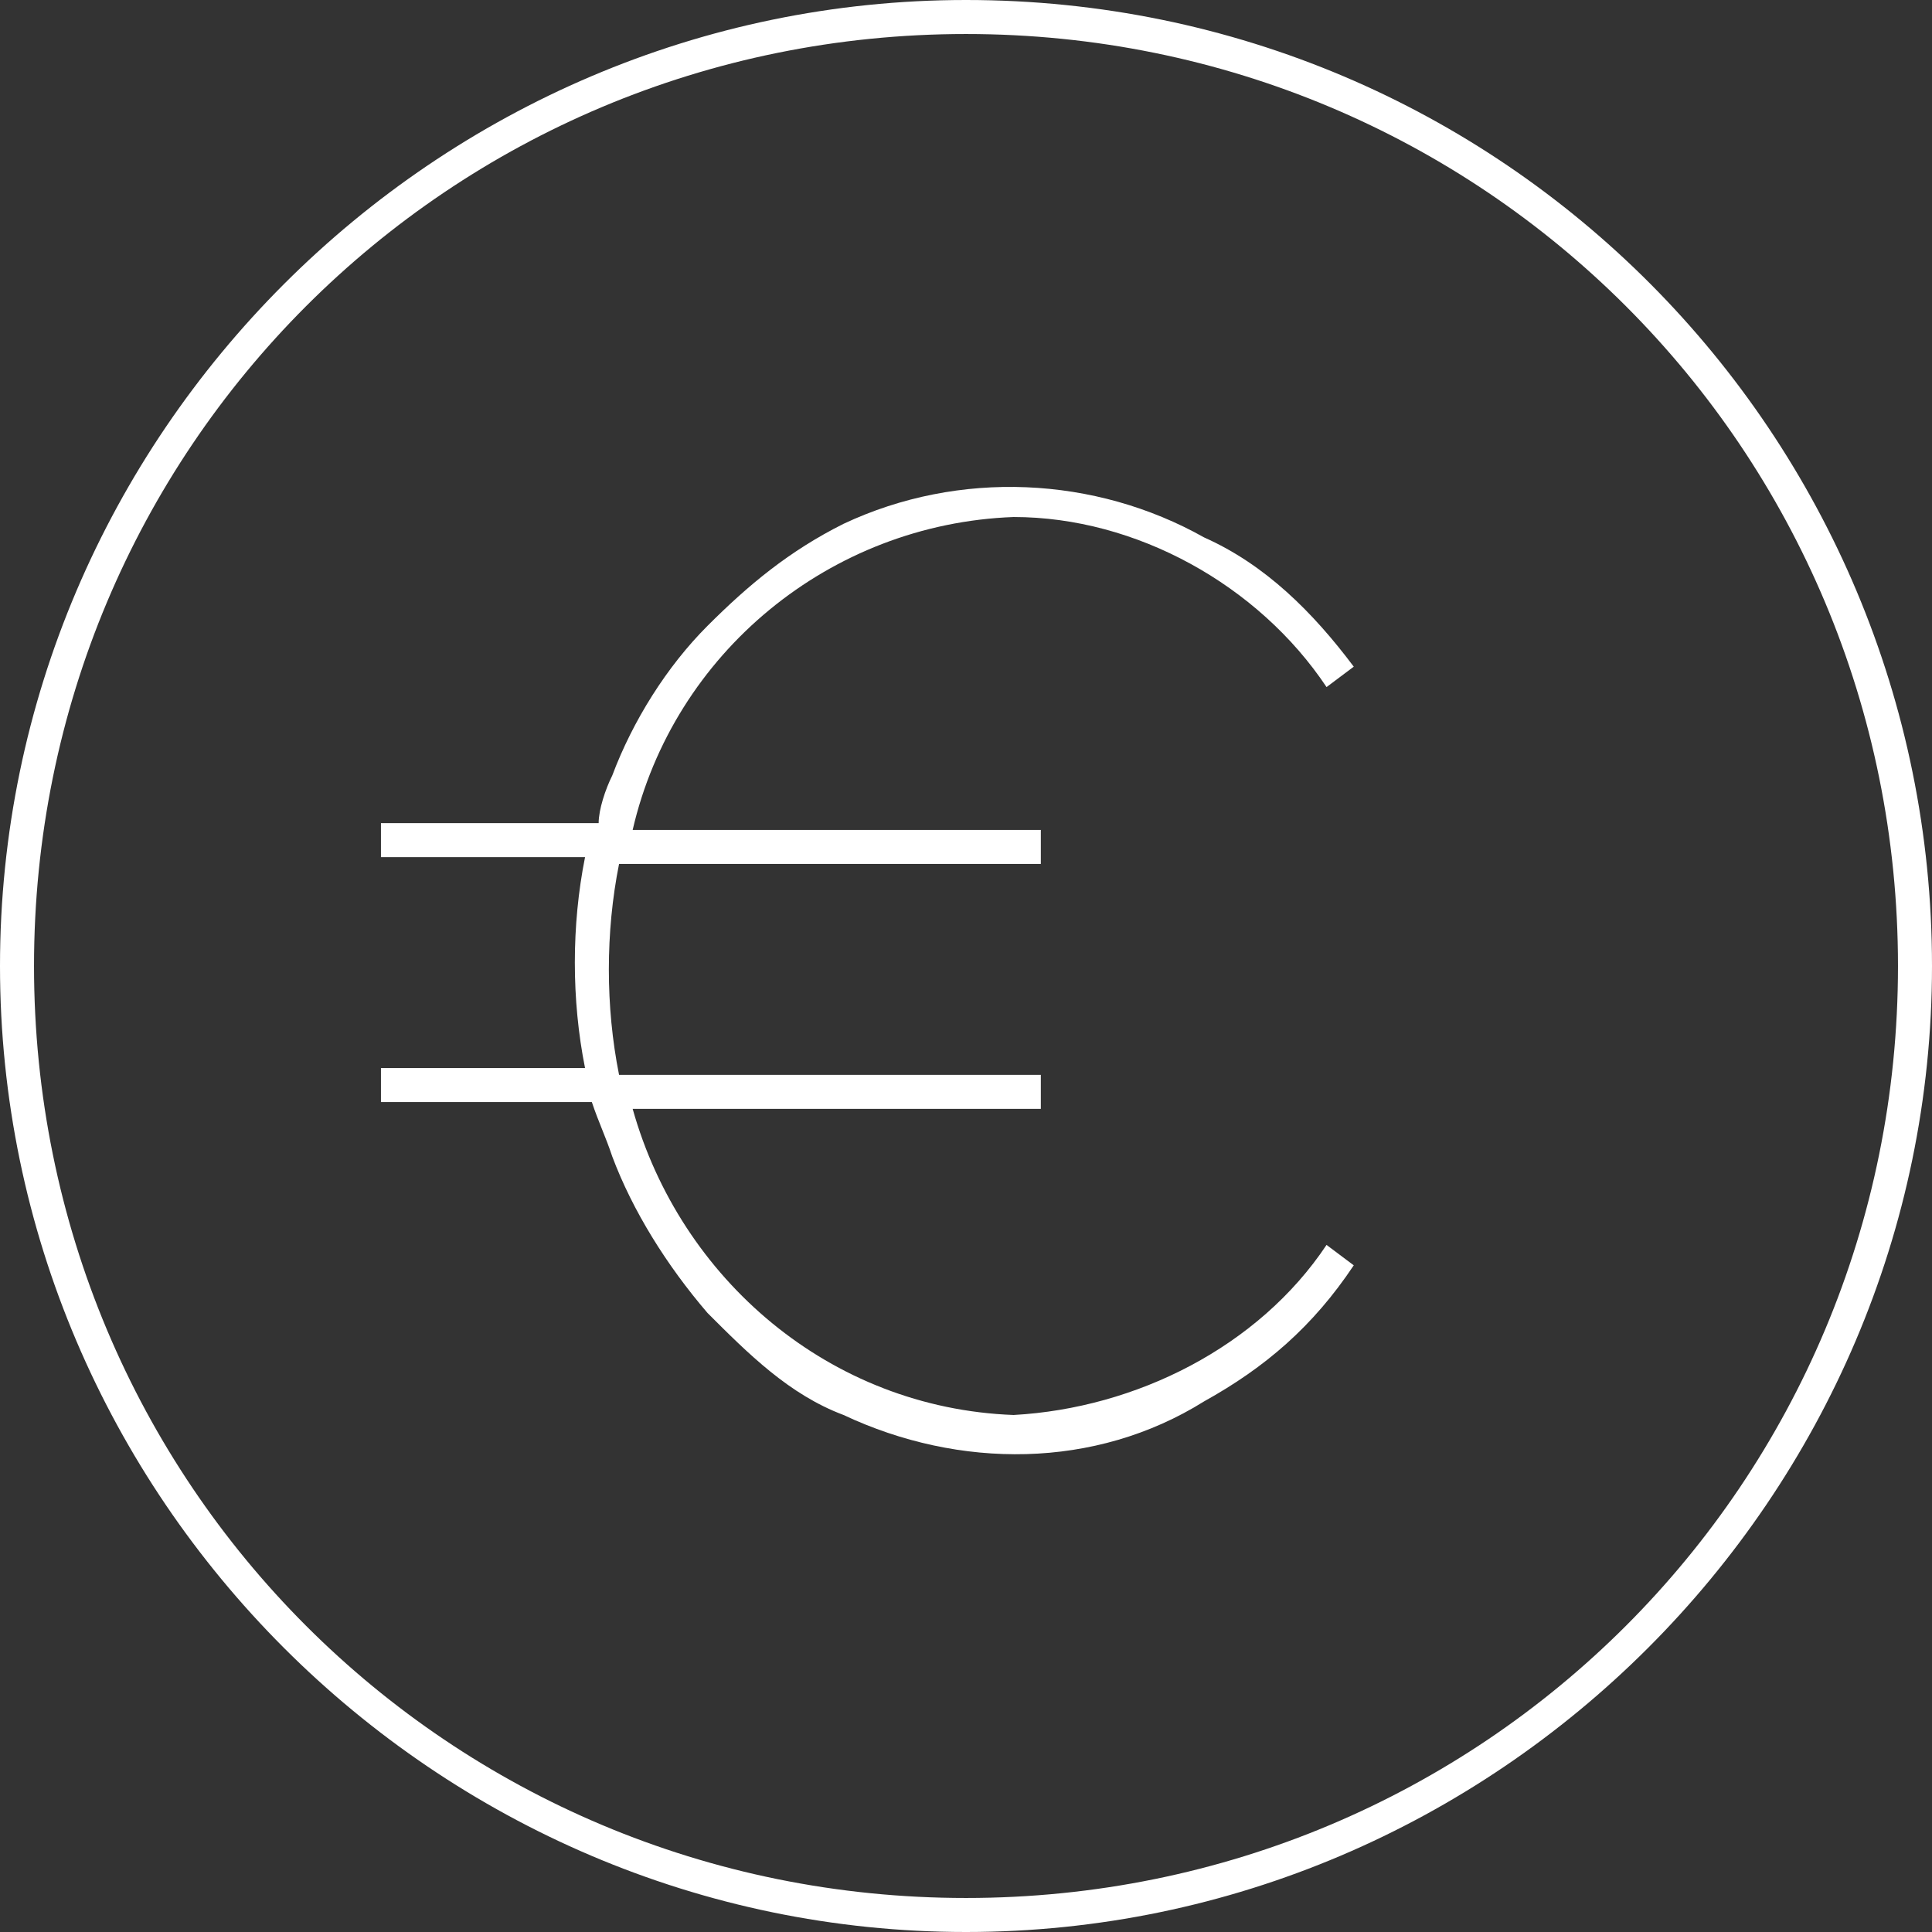 <?xml version="1.0" encoding="utf-8"?>
<!-- Generator: Adobe Illustrator 25.2.1, SVG Export Plug-In . SVG Version: 6.00 Build 0)  -->
<svg version="1.1" id="Layer_1" xmlns="http://www.w3.org/2000/svg" xmlns:xlink="http://www.w3.org/1999/xlink" x="0px" y="0px"
	 viewBox="0 0 28.4 28.4" style="enable-background:new 0 0 28.4 28.4;" xml:space="preserve">
<rect x="0" y="0" width="28.4" height="28.4" fill="#333333" stroke="none"/>
<style type="text/css">
	.st0{fill:#FFFFFF;}
</style>
<g id="Layer_2_1_">
	<g id="Layer_1-2">
		<g>
			<path class="st0" d="M14.2,0C6.4,0,0,6.4,0,14.2s6.4,14.2,14.2,14.2s14.2-6.4,14.2-14.2l0,0C28.4,6.4,22.1,0,14.2,0z M14.2,27.9
				c-7.6,0-13.7-6.1-13.7-13.7S6.6,0.5,14.2,0.5s13.7,6.1,13.7,13.7C27.9,21.8,21.8,27.9,14.2,27.9z"/>
			<path class="st0" d="M14.9,7.6c1.8,0,3.6,1,4.6,2.5l0.4-0.3c-0.6-0.8-1.3-1.5-2.2-1.9c-1.6-0.9-3.6-1-5.3-0.2
				c-0.8,0.4-1.4,0.9-2,1.5C9.8,9.8,9.3,10.6,9,11.4c-0.1,0.2-0.2,0.5-0.2,0.7H5.6v0.5h3c-0.2,1-0.2,2.1,0,3.1h-3v0.5h3.1
				C8.8,16.5,8.9,16.7,9,17c0.3,0.8,0.8,1.6,1.4,2.3c0.6,0.6,1.2,1.2,2,1.5c1.7,0.8,3.7,0.8,5.3-0.2c0.9-0.5,1.6-1.1,2.2-2l-0.4-0.3
				c-1,1.5-2.8,2.4-4.6,2.5c-2.7-0.1-4.9-2-5.6-4.5h6v-0.5H9.1c-0.2-1-0.2-2.1,0-3.1h6.2v-0.5h-6C9.9,9.6,12.2,7.7,14.9,7.6z"/>
		</g>
	</g>
</g>
</svg>
